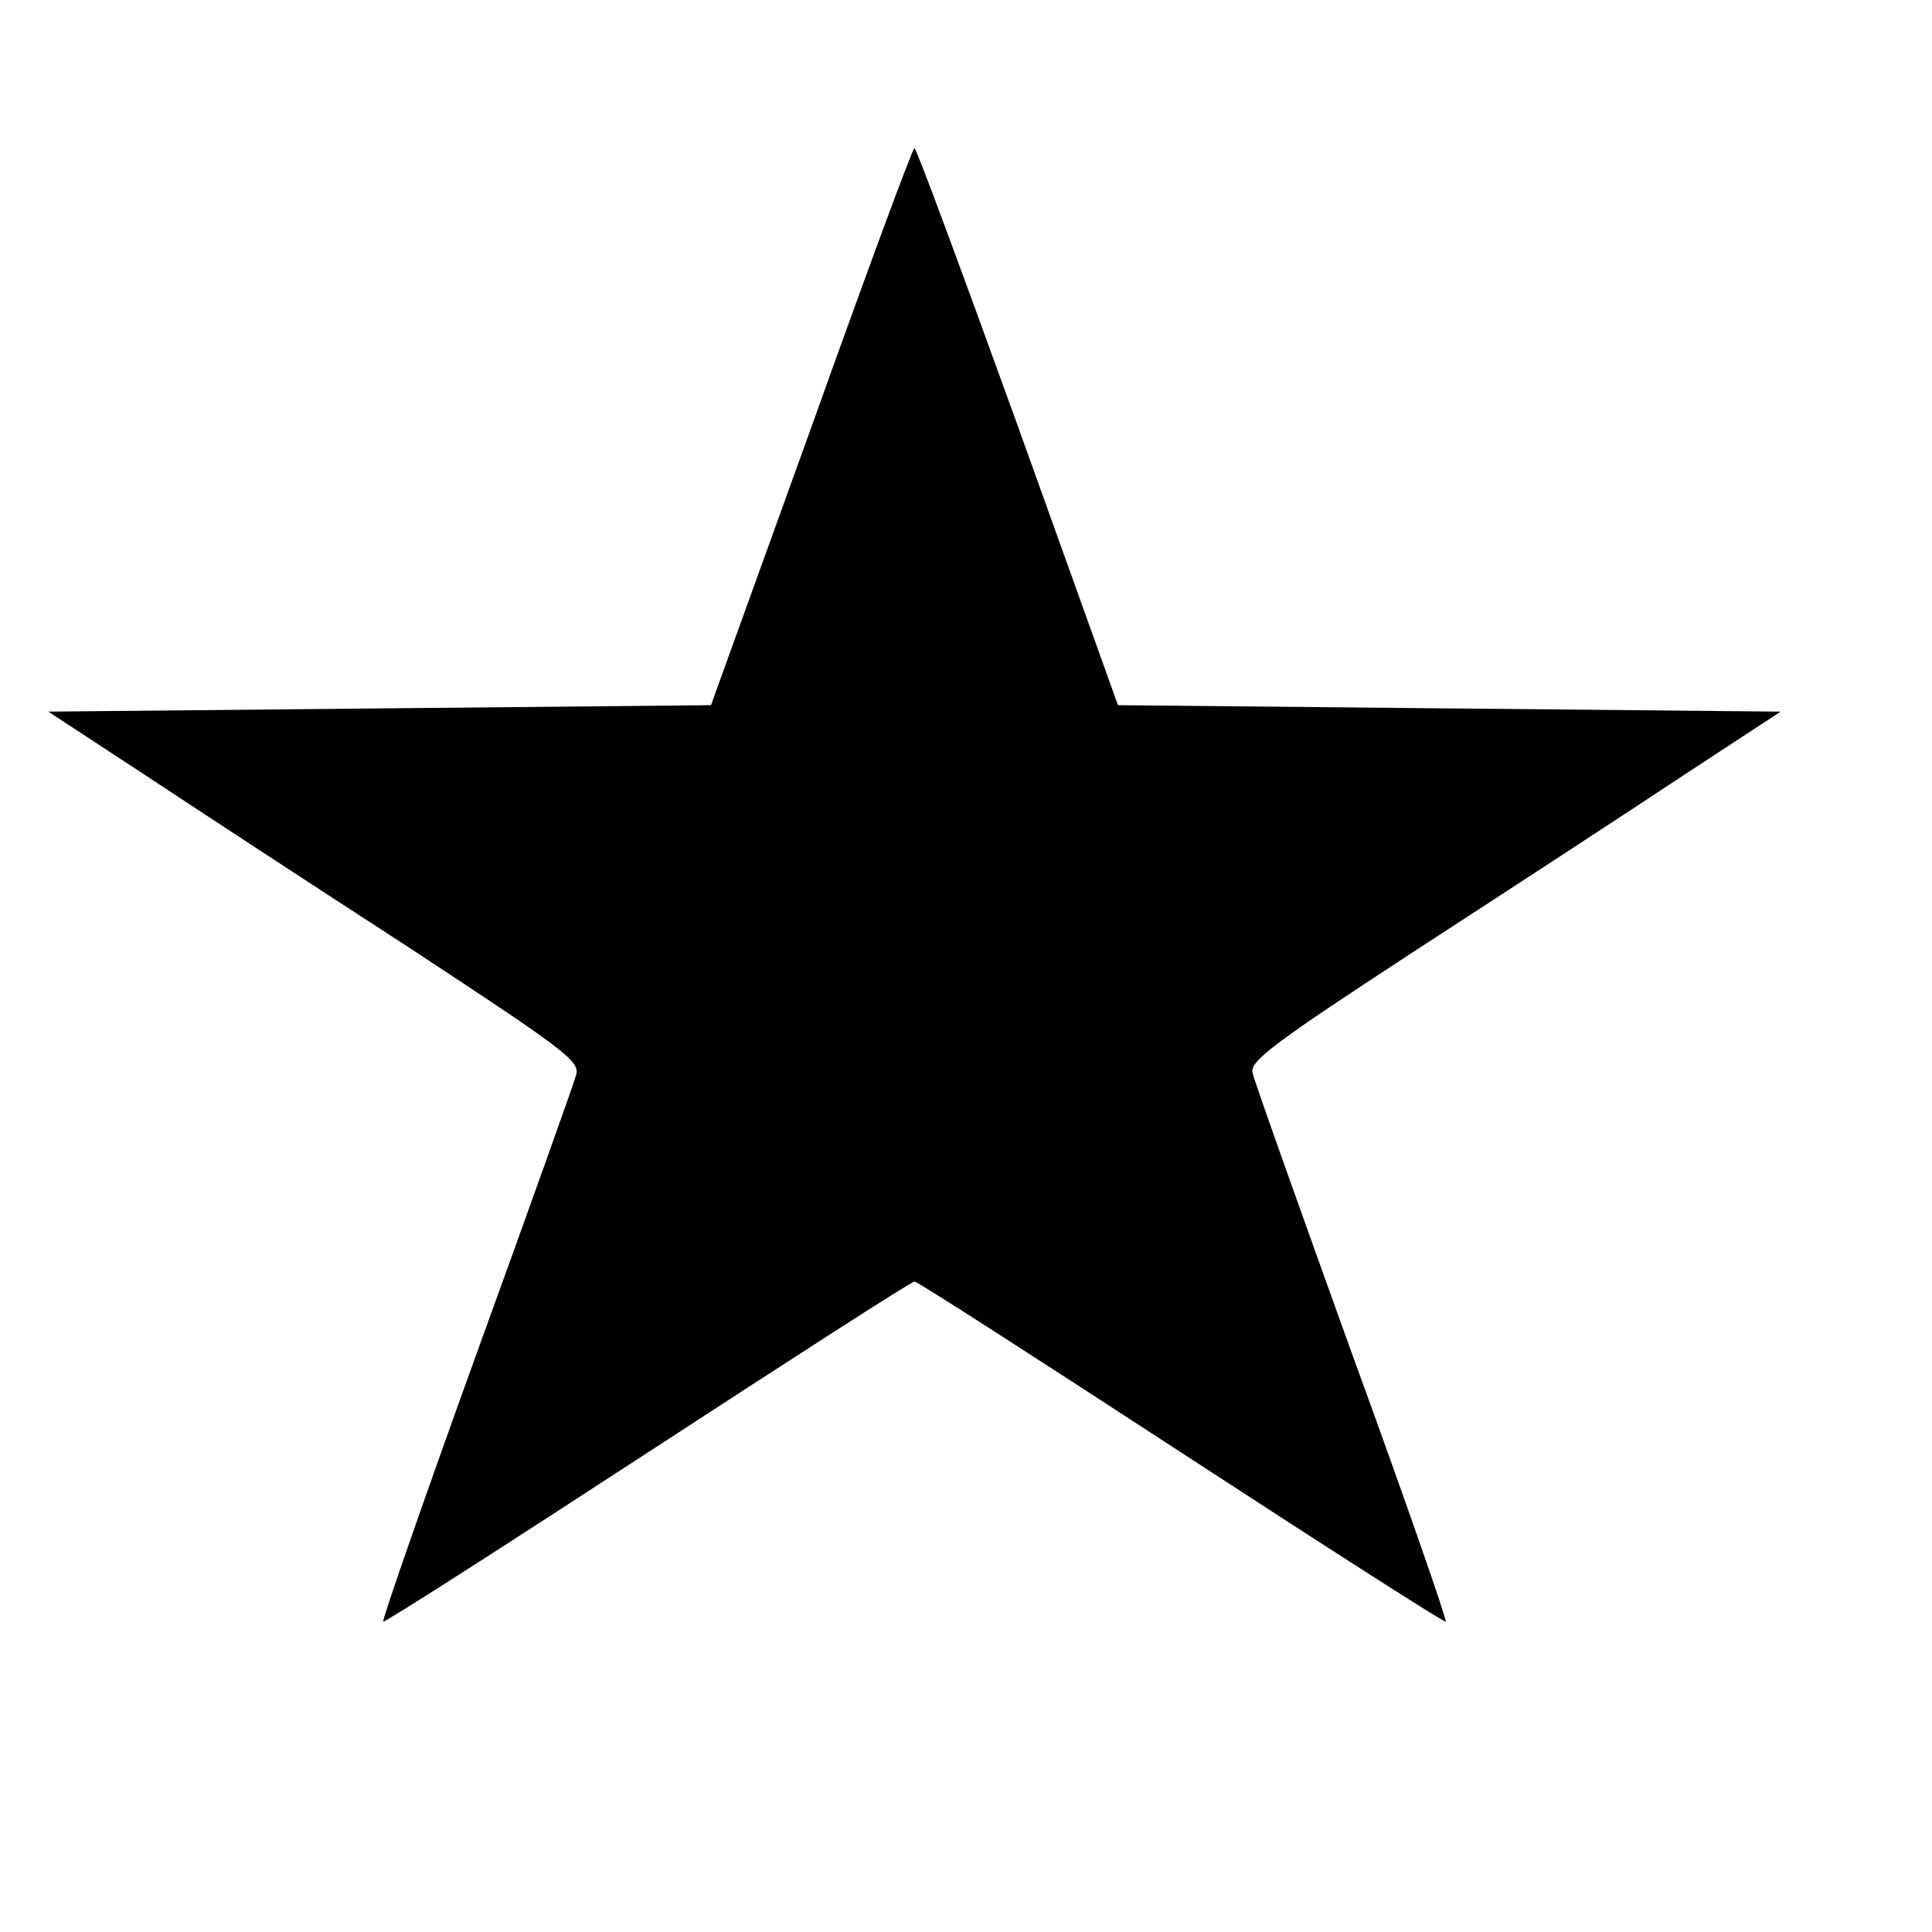 <svg xmlns="http://www.w3.org/2000/svg" width="300pt" height="300pt" viewBox="0 0 300 300" preserveAspectRatio="xMidYMid meet"><g transform="translate(0,300) scale(0.1,-0.1)" fill="#000000" stroke="none"><path d="M1260 2337 l-156 -432 -514 -5 -515 -5 145 -95 c80 -53 265 -174 413 -270 239 -157 267 -177 262 -198 -3 -12 -73 -208 -155 -434 -82 -227 -147 -414 -145 -416 2 -2 186 116 410 262 224 146 410 266 415 266 5 0 191 -120 415 -266 224 -146 408 -264 410 -262 2 2 -63 190 -146 417 -82 228 -152 424 -154 435 -5 18 32 46 262 196 148 96 333 217 413 270 l145 95 -515 5 -514 5 -155 432 c-86 238 -158 433 -161 433 -3 0 -75 -195 -160 -433z"></path></g></svg>